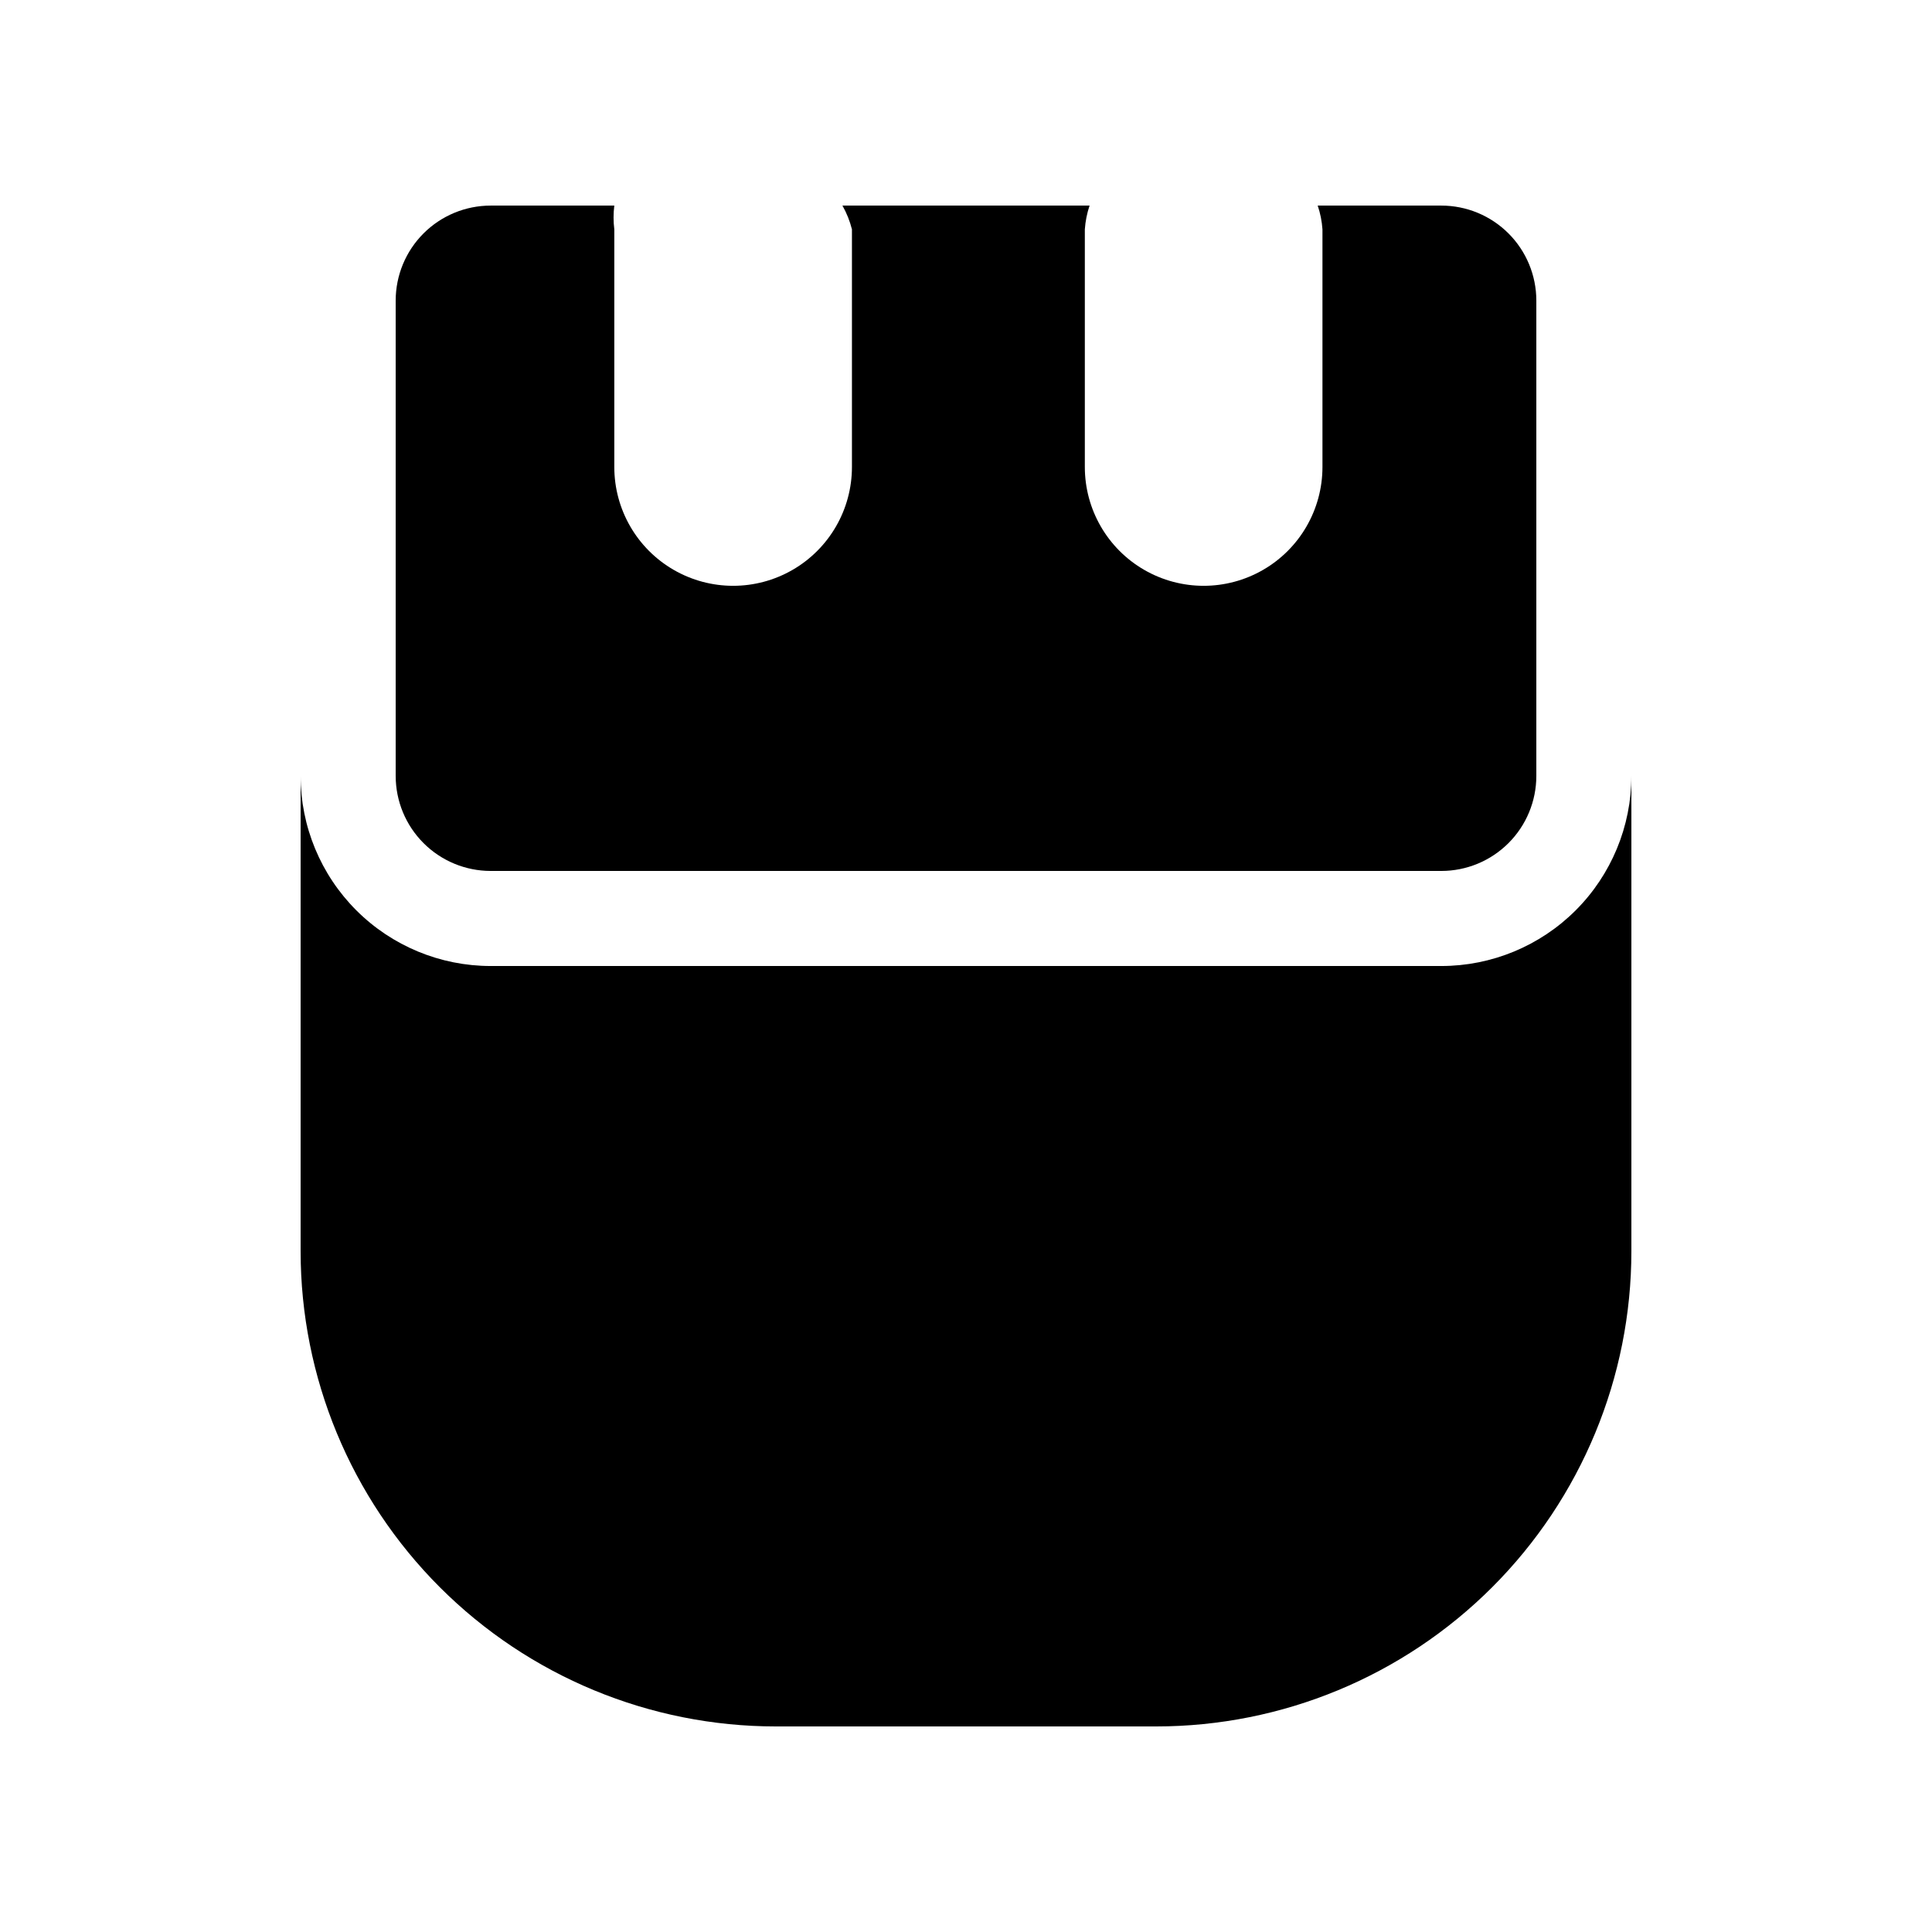 <?xml version="1.0" encoding="UTF-8"?>
<!-- The Best Svg Icon site in the world: iconSvg.co, Visit us! https://iconsvg.co -->
<svg fill="#000000" width="800px" height="800px" version="1.1" viewBox="144 144 512 512" xmlns="http://www.w3.org/2000/svg">
 <path d="m248.86 349.62v-125.95c0-6.68 2.652-13.086 7.379-17.812 4.723-4.723 11.129-7.375 17.812-7.375h32.746c-0.262 2.09-0.262 4.203 0 6.297v62.977c0 11.25 6.004 21.645 15.746 27.27 9.742 5.625 21.746 5.625 31.488 0 9.742-5.625 15.742-16.02 15.742-27.27v-62.977c-0.551-2.203-1.398-4.324-2.519-6.297h65.496c-0.688 2.035-1.109 4.152-1.258 6.297v62.977c0 11.25 6 21.645 15.742 27.27 9.742 5.625 21.746 5.625 31.488 0s15.742-16.02 15.742-27.27v-62.977c-0.148-2.144-0.57-4.262-1.258-6.297h32.746c6.684 0 13.09 2.652 17.812 7.375 4.727 4.727 7.379 11.133 7.379 17.812v125.95c0 6.68-2.652 13.09-7.379 17.812-4.723 4.723-11.129 7.379-17.812 7.379h-251.9c-6.684 0-13.09-2.656-17.812-7.379-4.727-4.723-7.379-11.133-7.379-17.812zm277.09 50.383h-251.9c-13.363 0-26.176-5.309-35.625-14.758-9.449-9.449-14.758-22.262-14.758-35.625v125.95c0 33.402 13.27 65.441 36.891 89.062 23.621 23.621 55.66 36.891 89.062 36.891h100.76c33.406 0 65.441-13.27 89.062-36.891 23.621-23.621 36.891-55.66 36.891-89.062v-125.95c0 13.363-5.309 26.176-14.758 35.625-9.445 9.449-22.262 14.758-35.625 14.758z"/>
</svg>